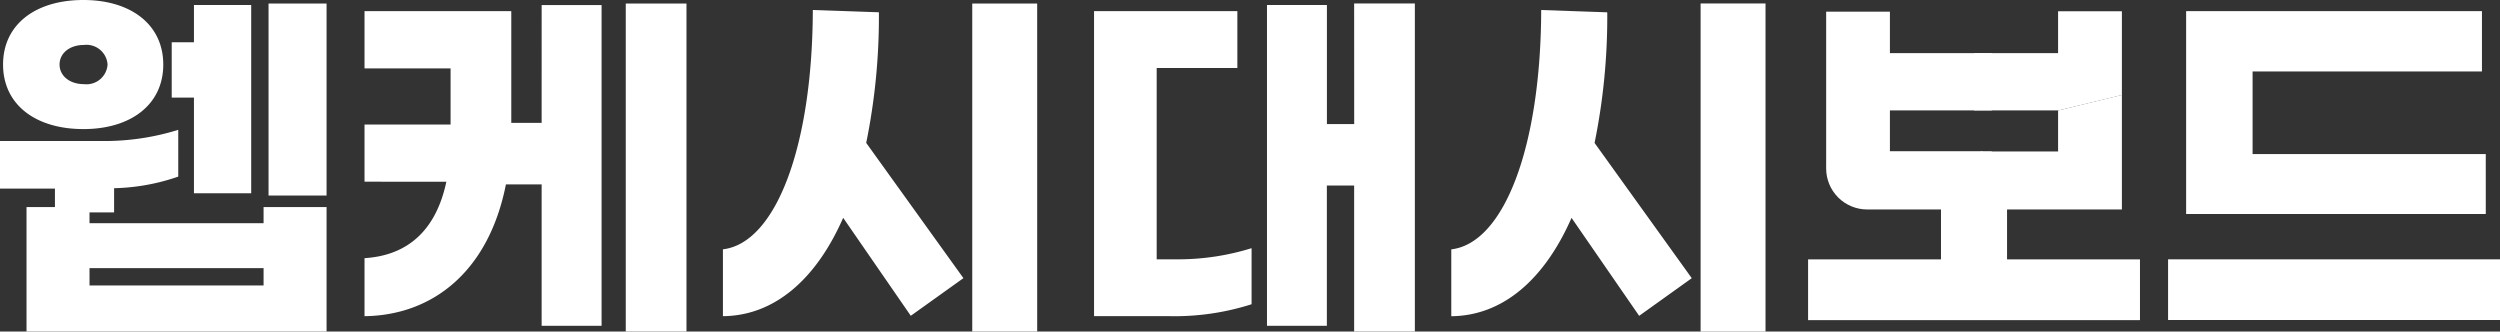 <svg data-name="구성 요소 2 – 2" xmlns="http://www.w3.org/2000/svg" width="150.811" height="20" viewBox="0 0 150.811 20">
    <rect x="0" y="0" width="150.811" height="20" fill="#333333" stroke="none"/>
    <defs>
        <clipPath id="p9h79w00oa">
            <path data-name="패스 161" d="M244.655 15.752H254.8v2.479h-10.145zM254.8 9.774V12.3h-10.145V9.774h-3.846v9.446a2.509 2.509 0 0 0 2.509 2.51h15.331V9.774z" transform="translate(-240.809 -9.774)" style="fill:#fff"/>
        </clipPath>
        <clipPath id="7az4pcv3lb">
            <path data-name="패스 164" d="M244.655 15.752H254.8v2.479h-10.145zM254.8 9.774V12.3h-10.145V9.774h-3.846V21.73h17.84V9.774z" transform="translate(-240.809 -9.774)" style="fill:#fff"/>
        </clipPath>
        <clipPath id="08wawn24nc">
            <path data-name="패스 166" d="M244.655 15.752H254.8v2.479h-10.145zM254.8 9.774V12.3h-10.145V9.774h-3.846v9.482a2.473 2.473 0 0 0 2.473 2.474h15.367V9.774z" transform="translate(-240.809 -9.774)" style="fill:#fff"/>
        </clipPath>
    </defs>
    <path data-name="패스 159" d="M159.958 8.743h3.662v19.791h-3.662v-8.806h-1.646v8.459H154.7V8.835h3.615v7.185h1.646zm-11.912 15.434V12.636h4.867v-3.43h-8.645v18.4h4.543a15.231 15.231 0 0 0 4.96-.719v-3.382a14.961 14.961 0 0 1-4.612.672zm27.182-14.9-3.986-.139c-.023 8.274-2.248 14.068-5.424 14.438v4.033c3.036-.023 5.585-2.132 7.254-5.933l4.079 5.91 3.174-2.271-5.863-8.158a38.157 38.157 0 0 0 .765-7.879m5.631 19.258h3.916V8.743h-3.916zm47.364-10.707h-14.066v-4.984h13.836V9.206h-17.845v12.237h18.076zm-19.164 10.01h20.023v-3.662h-20.023z" transform="translate(-78.27 -8.534)" style="fill:#fff"/>
    <path data-name="패스 160" d="M258.447 38.135V41.8h-20.02v-3.665h8.017v-3.674h3.985v3.674z" transform="translate(-129.355 -22.488)" style="fill:#fff"/>
    <g data-name="그룹 805" transform="translate(110.162 .68)" style="clip-path:url(#p9h79w00oa)">
        <path data-name="패스 168" d="M0 0h10.761v9.389H0z" transform="translate(-.77 .022)" style="fill:#fff"/>
    </g>
    <g data-name="그룹 807" transform="translate(110.162 .68)" style="clip-path:url(#7az4pcv3lb)">
        <path data-name="패스 162" d="m270.794 14.434-10.486 2.544V9.75h9.375z" transform="translate(-251.388 -9.761)" style="fill:#fff"/>
        <path data-name="패스 163" d="m269.986 27.758-7.513 1.642-2.164-6.744 5.074-1.24 4.953-1.206z" transform="translate(-251.388 -15.433)" style="fill:#fff"/>
    </g>
    <g data-name="그룹 809" transform="translate(110.162 .68)" style="clip-path:url(#08wawn24nc)">
        <path data-name="패스 165" d="m240.756 32.617-5-.3.166-4.059 11.065-2.7 2.885 6.871z" transform="translate(-238.068 -18.334)" style="fill:#fff"/>
    </g>
    <path data-name="패스 167" d="M5.029 16.074c2.873 0 4.82-1.483 4.82-3.893S7.9 8.287 5.029 8.287C2.132 8.287.185 9.77.185 12.18s1.947 3.893 4.844 3.893M5.052 11a1.276 1.276 0 0 1 1.437 1.18 1.276 1.276 0 0 1-1.436 1.182c-.834 0-1.46-.487-1.46-1.182S4.218 11 5.052 11m6.648 3.173h-1.341v-3.337H11.7V8.588h3.453v11.356H11.7zm4.2 7.579H5.4V21.1h1.483v-1.46a12.578 12.578 0 0 0 3.87-.7v-2.82a14.991 14.991 0 0 1-4.728.672H0v2.873h3.314v1.113H1.6v7.509h18.1v-7.509h-3.8zm0 3.754H5.4v-1.043h10.5zM16.2 8.5h3.5v11.583h-3.5zm16.475.093h3.615v19.346h-3.616v-8.528h-2.155c-1.043 5.284-4.45 7.9-8.529 7.949v-3.5c2.6-.162 4.311-1.669 4.937-4.612H21.99V15.8h5.191v-3.388H21.99V8.959h8.853V15.7h1.831zm5.074-.093h3.662v19.787h-3.662zm24.819 19.787H58.65V8.5h3.917zM52.254 16.908l5.864 8.158-3.175 2.271-4.079-5.91c-1.668 3.8-4.218 5.91-7.254 5.933v-4.033c3.175-.371 5.4-6.164 5.423-14.438l3.986.139a38.164 38.164 0 0 1-.765 7.879" transform="translate(0 -8.287)" style="fill:#fff"/>
</svg>
